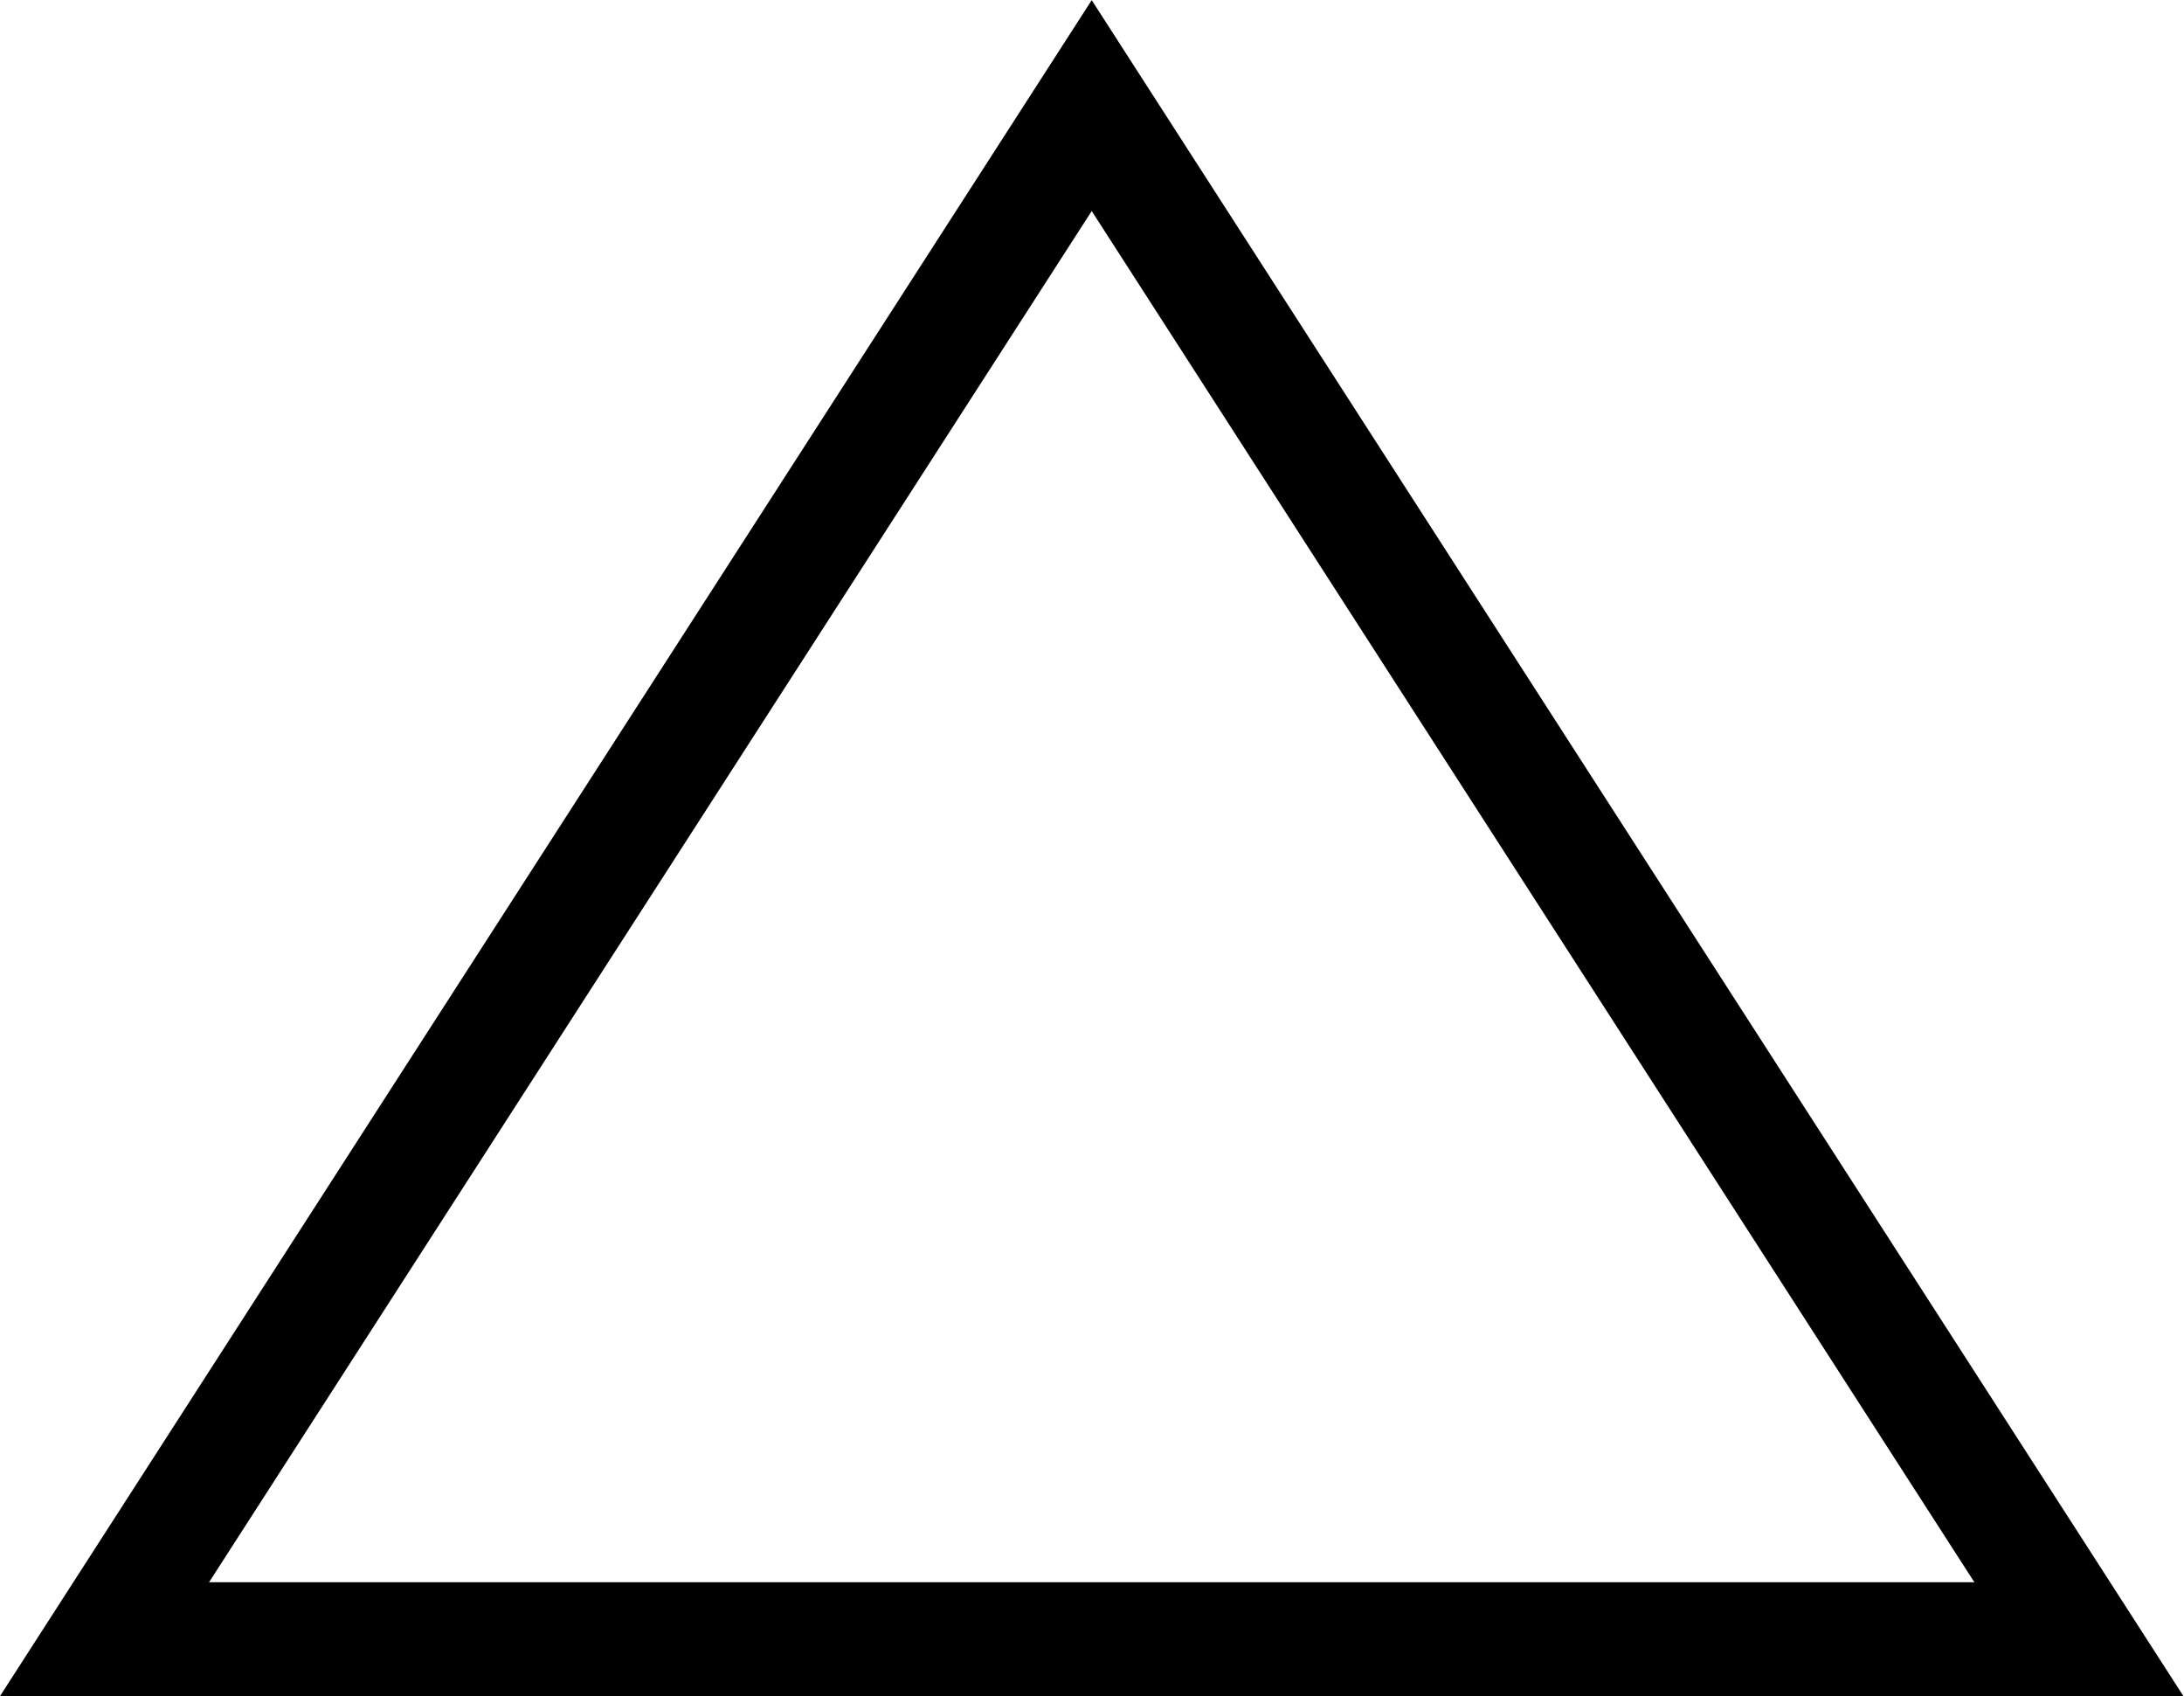 <svg xmlns="http://www.w3.org/2000/svg" viewBox="0 0 38.27 29.72"><defs><style>.cls-1{fill:none;stroke:#000;stroke-miterlimit:10;stroke-width:2px;fill-rule:evenodd;}</style></defs><title>アセット 29</title><g id="レイヤー_2" data-name="レイヤー 2"><g id="レイアウト"><polygon class="cls-1" points="19.13 1.85 36.43 28.72 1.83 28.72 19.13 1.85"/></g></g></svg>